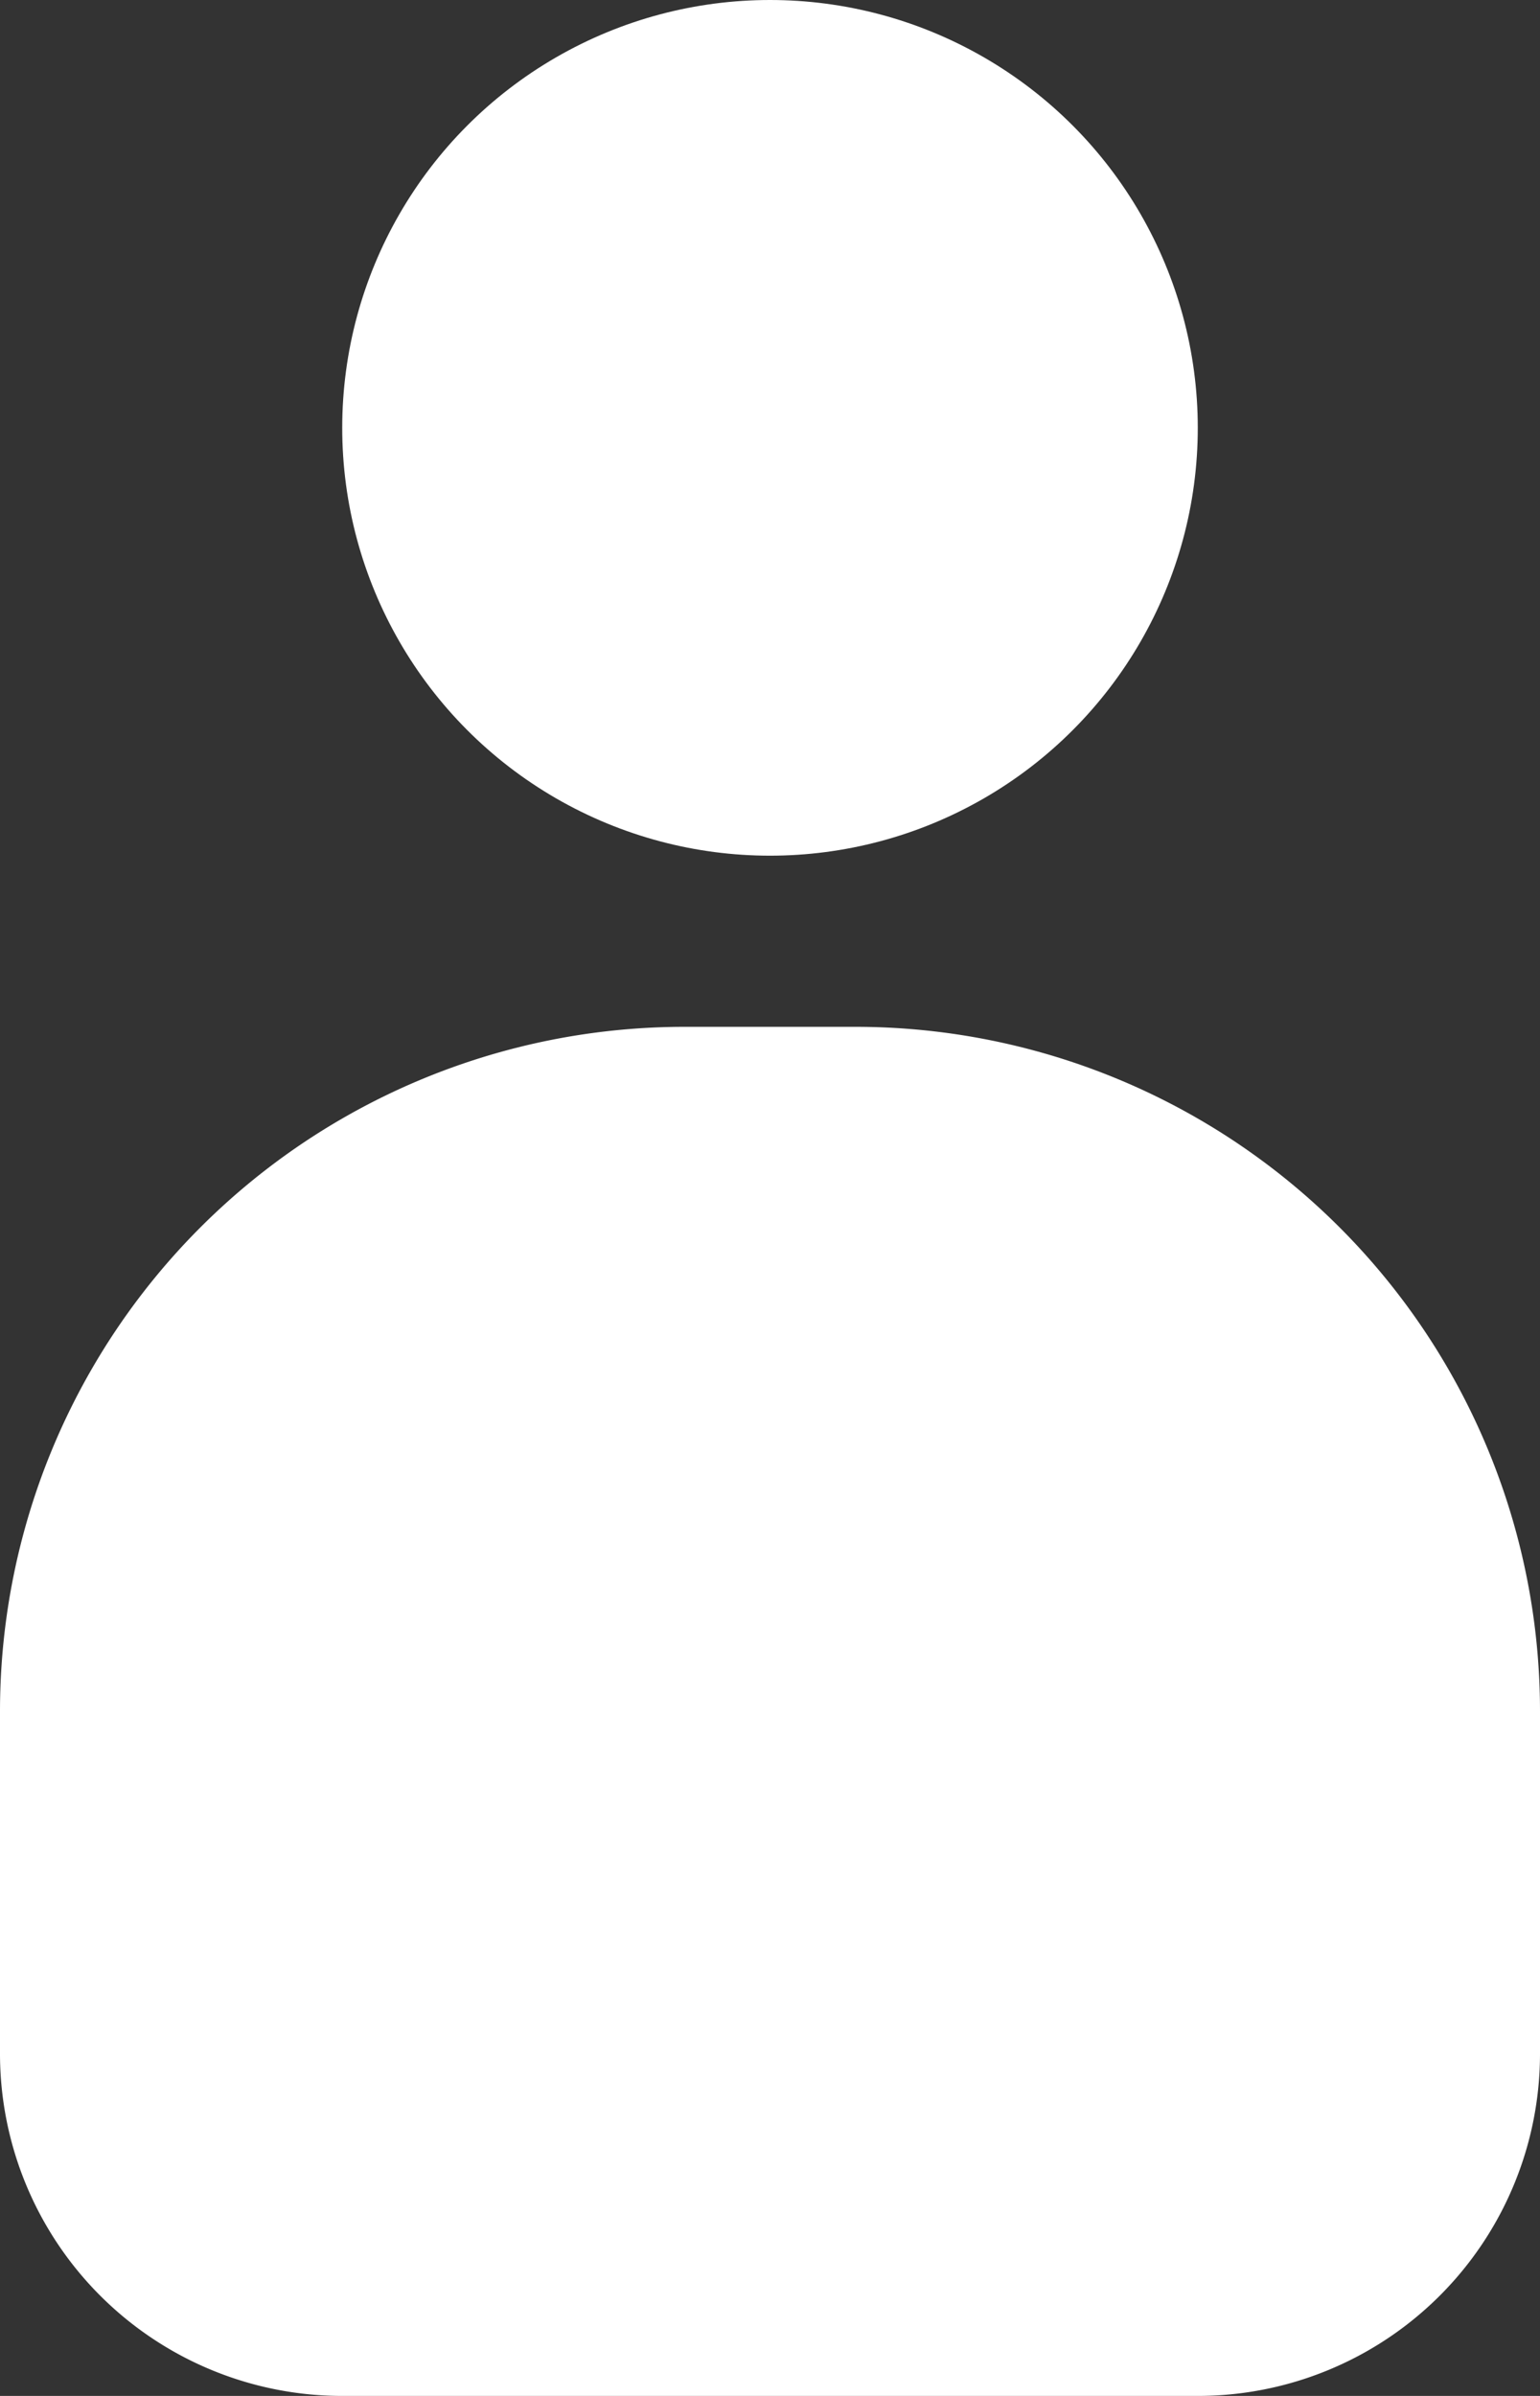 <svg xmlns="http://www.w3.org/2000/svg" viewBox="0 0 9 14"><rect x="0" y="0" width="9" height="14" fill="#333333" stroke="none"/><defs><style>.cls-1{fill:#fff;}</style></defs><g id="Ebene_2" data-name="Ebene 2"><g id="Ebene_1-2" data-name="Ebene 1"><circle class="cls-1" cx="4.5" cy="2.5" r="2.5"/><path class="cls-1" d="M5,6H4a4,4,0,0,0-4,4v2a2,2,0,0,0,2,2H7a2,2,0,0,0,2-2V10A4,4,0,0,0,5,6Z"/></g></g></svg>